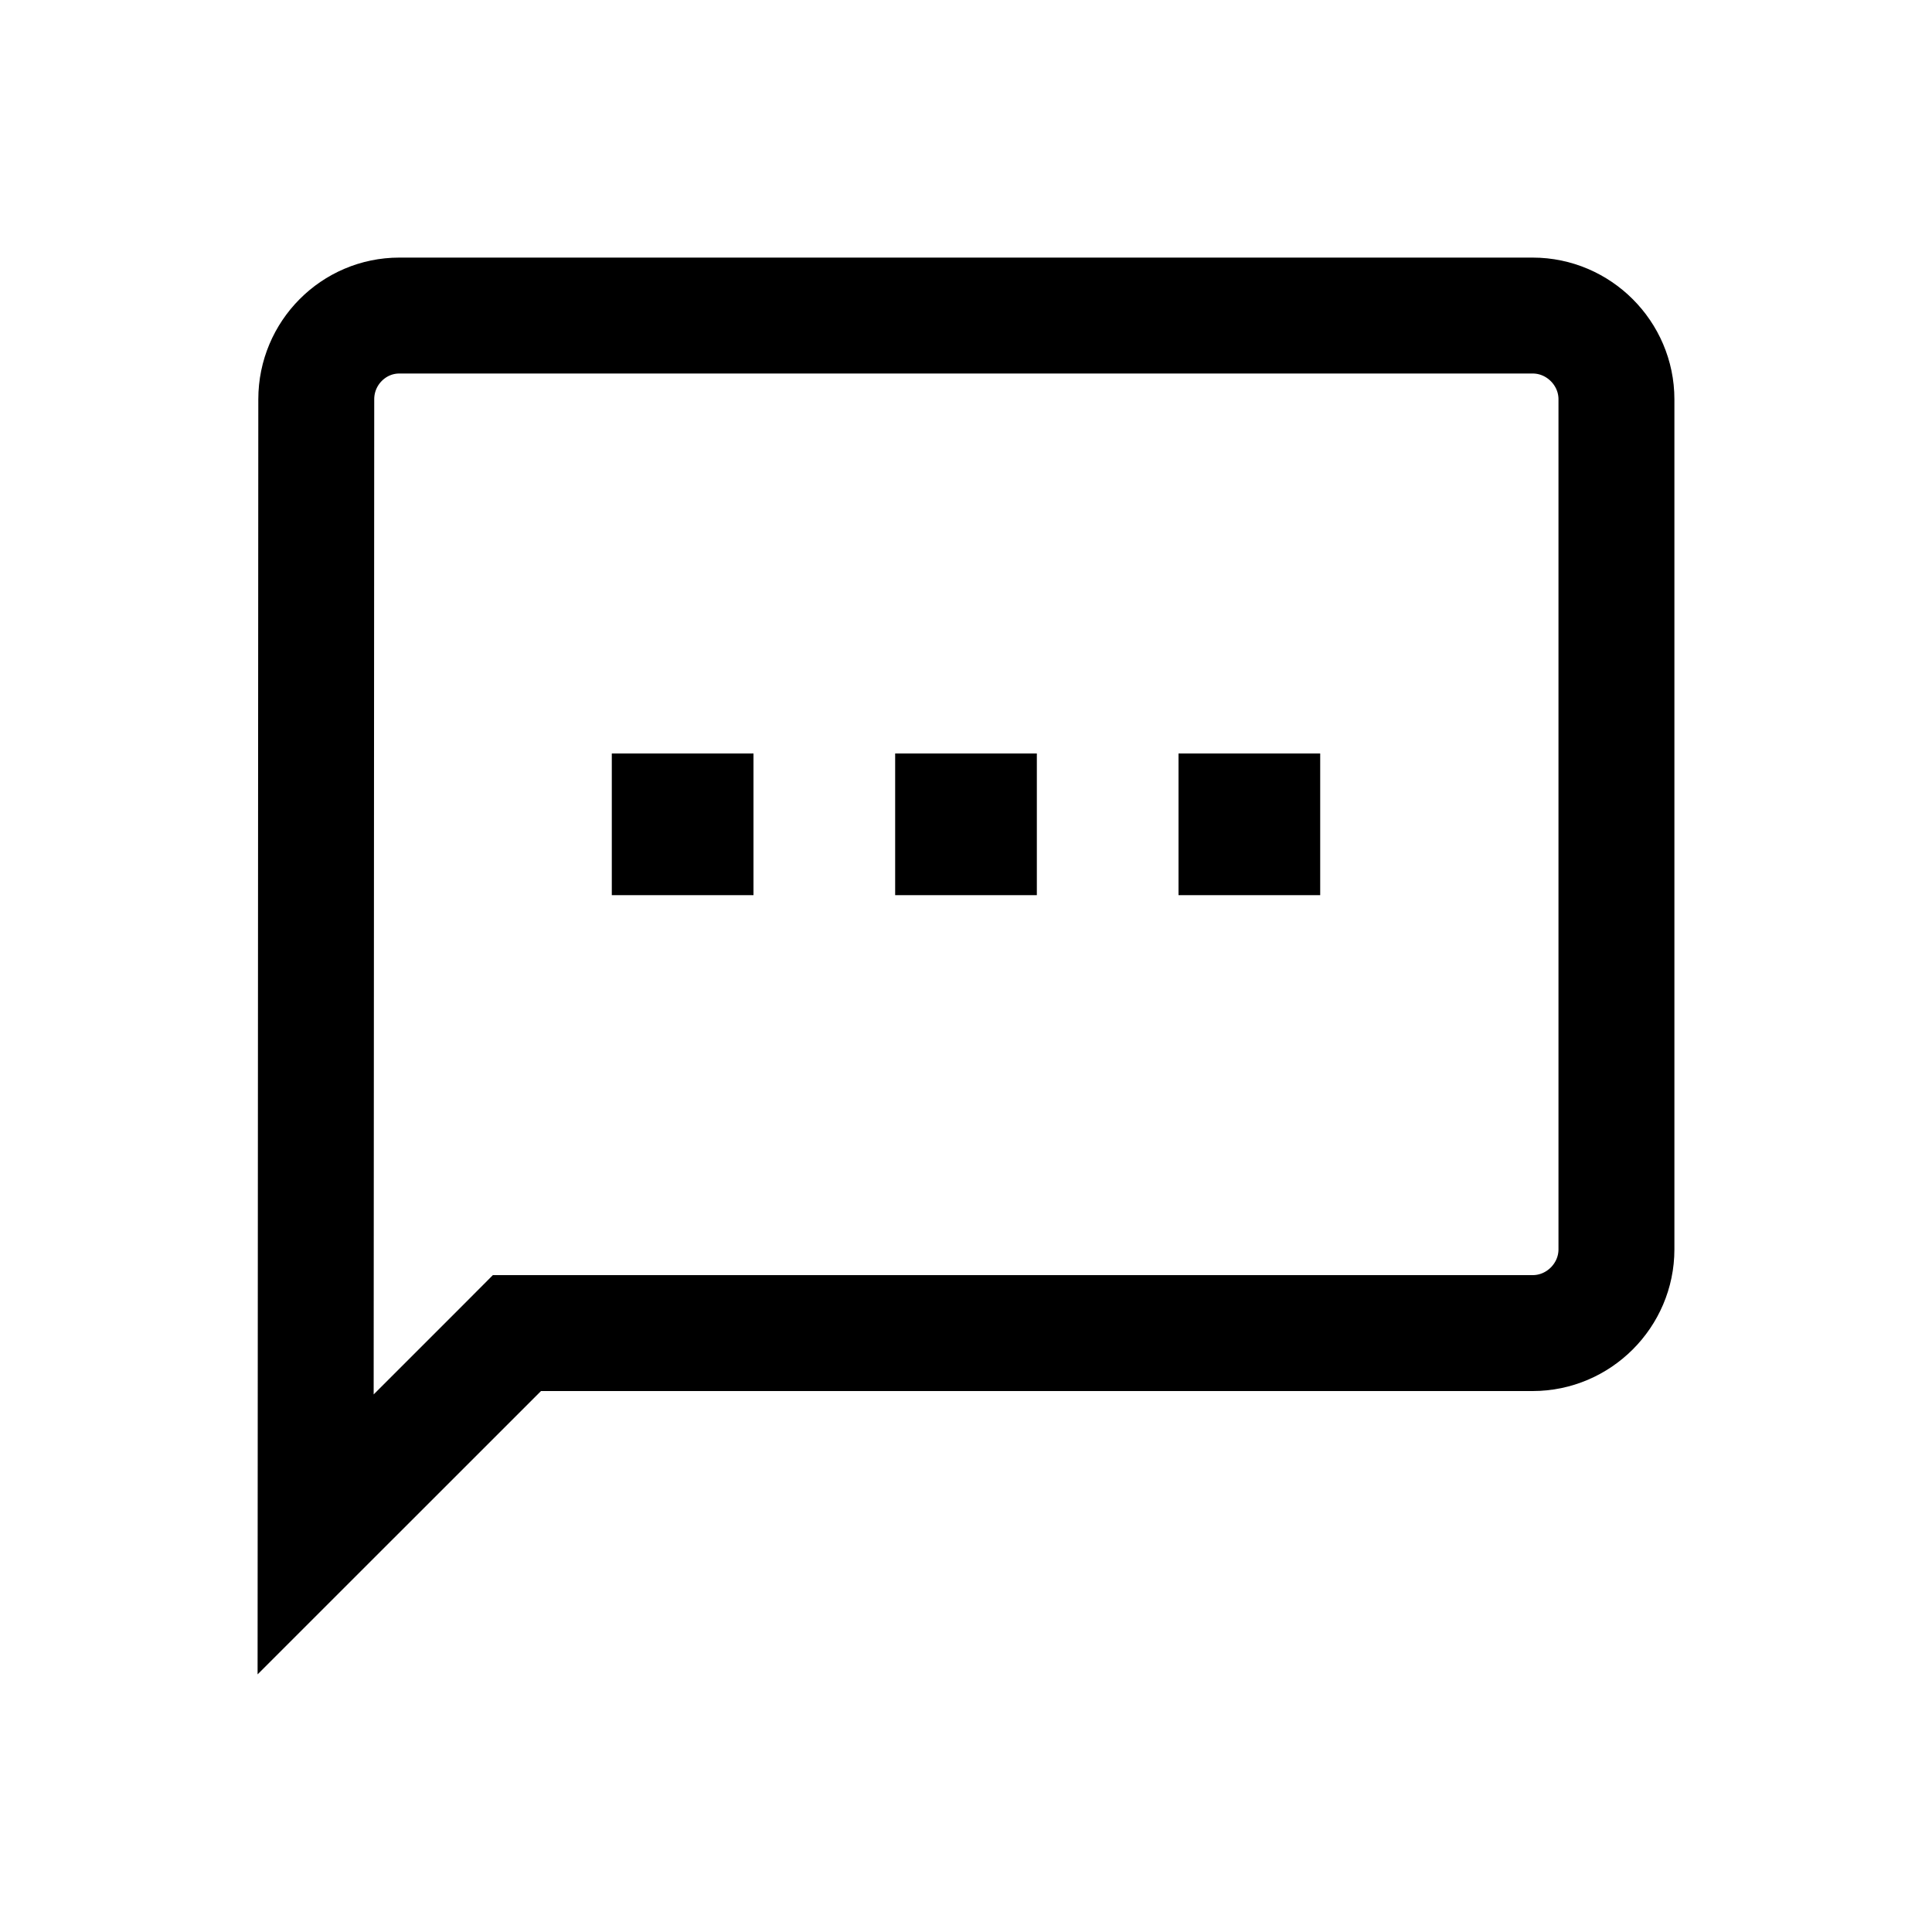 <svg width="30" height="30" viewBox="0 0 30 30" fill="none" xmlns="http://www.w3.org/2000/svg">
<path d="M4.911 6.2V6.2C4.911 5.481 5.493 4.9 6.2 4.9H23.8C24.513 4.9 25.1 5.487 25.1 6.2V19.4C25.1 20.113 24.513 20.7 23.8 20.7H8.4H8.027L7.764 20.964L4.901 23.826L4.911 6.2Z" stroke="black" stroke-width="1.8"/>
<path d="M10.8 12.6V13H10.4V12.6H10.8ZM15.2 12.6V13H14.8V12.6H15.2ZM19.6 12.6V13H19.2V12.6H19.6Z" stroke="black" stroke-width="1.8"/>
</svg>

